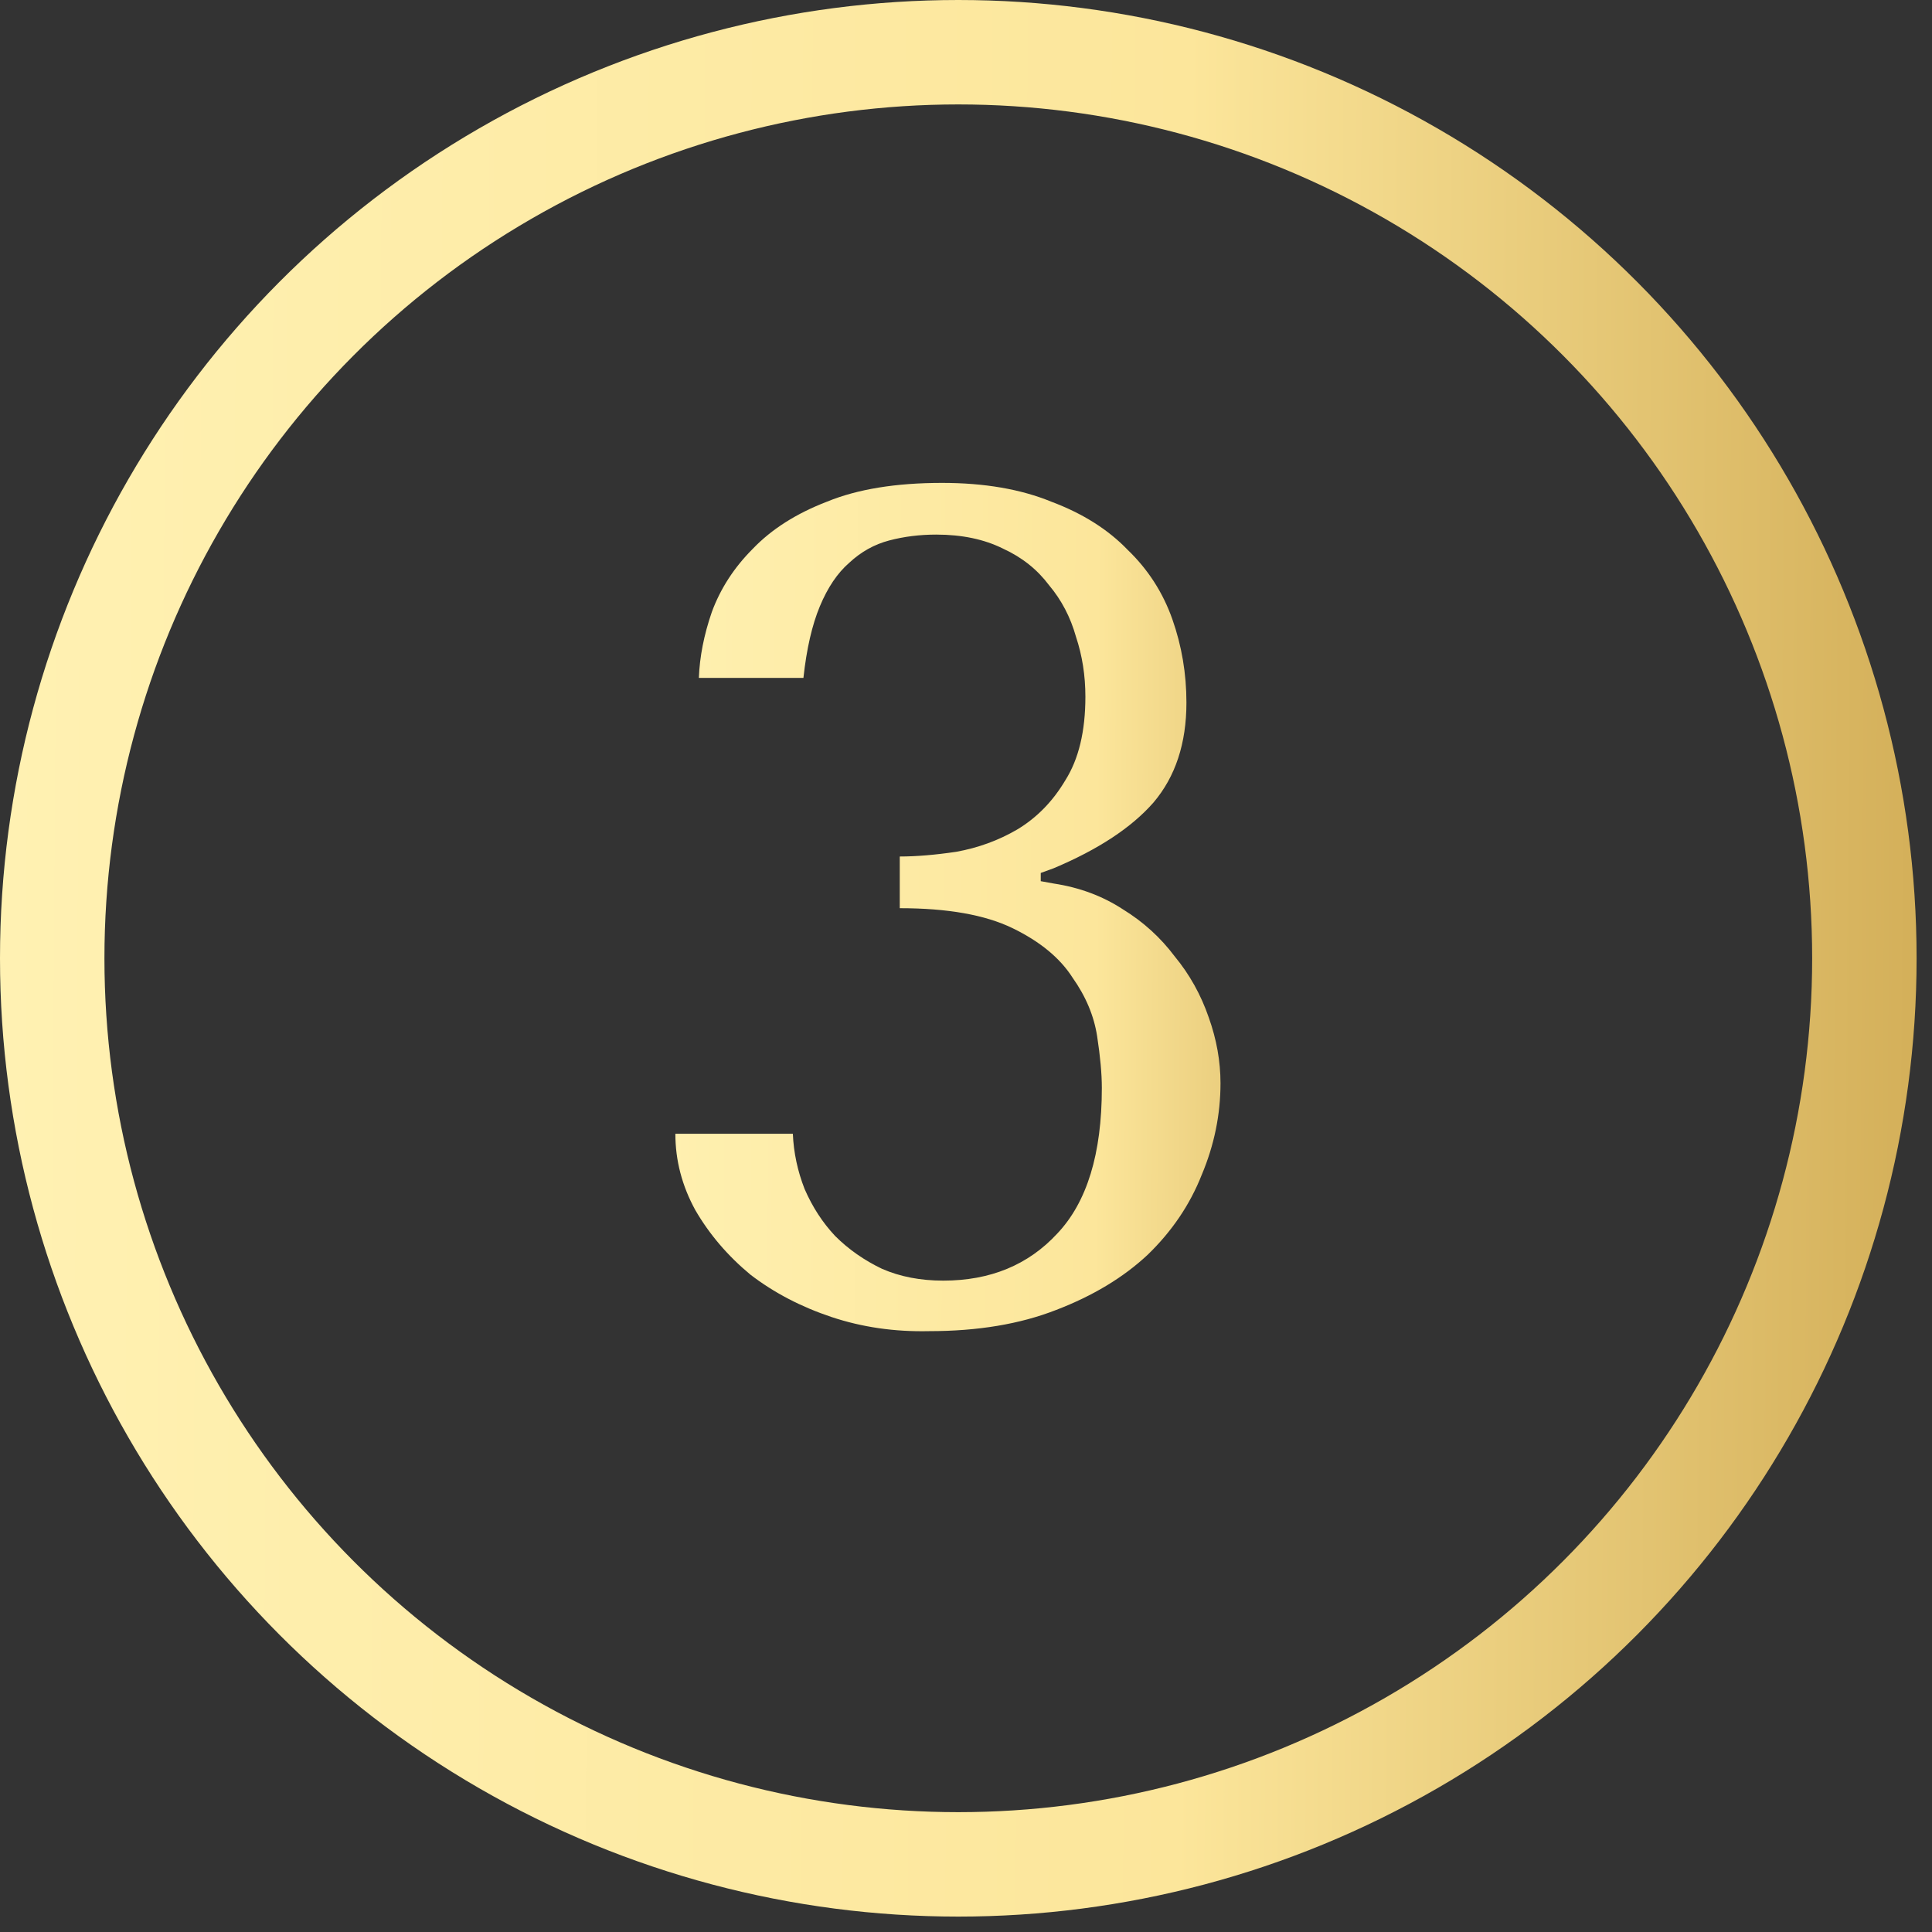 <?xml version="1.0" encoding="UTF-8"?> <svg xmlns="http://www.w3.org/2000/svg" width="74" height="74" viewBox="0 0 74 74" fill="none"><rect x="0" y="0" width="74" height="74" fill="#333333" stroke="none"/><circle cx="36.705" cy="36.705" r="34.705" stroke="url(#paint0_linear_2673_28)" stroke-width="4"></circle><path d="M34.463 32.806C35.093 32.806 35.813 32.746 36.623 32.626C37.463 32.476 38.243 32.191 38.963 31.771C39.713 31.321 40.328 30.691 40.808 29.881C41.318 29.071 41.573 28.006 41.573 26.686C41.573 25.876 41.453 25.111 41.213 24.391C41.003 23.641 40.658 22.981 40.178 22.411C39.728 21.811 39.143 21.346 38.423 21.016C37.703 20.656 36.848 20.476 35.858 20.476C35.228 20.476 34.628 20.551 34.058 20.701C33.488 20.851 32.978 21.136 32.528 21.556C32.078 21.946 31.703 22.501 31.403 23.221C31.103 23.941 30.893 24.856 30.773 25.966H26.768C26.798 25.156 26.963 24.316 27.263 23.446C27.593 22.546 28.118 21.736 28.838 21.016C29.558 20.266 30.503 19.666 31.673 19.216C32.843 18.736 34.313 18.496 36.083 18.496C37.703 18.496 39.098 18.736 40.268 19.216C41.468 19.666 42.443 20.281 43.193 21.061C43.973 21.811 44.543 22.696 44.903 23.716C45.263 24.736 45.443 25.801 45.443 26.911C45.443 28.471 45.023 29.746 44.183 30.736C43.343 31.696 42.068 32.536 40.358 33.256L39.863 33.436V33.751L40.358 33.841C41.348 33.991 42.233 34.321 43.013 34.831C43.793 35.311 44.453 35.911 44.993 36.631C45.563 37.321 45.998 38.101 46.298 38.971C46.598 39.811 46.748 40.651 46.748 41.491C46.748 42.691 46.508 43.861 46.028 45.001C45.578 46.141 44.888 47.161 43.958 48.061C43.028 48.931 41.858 49.636 40.448 50.176C39.068 50.716 37.448 50.986 35.588 50.986C34.268 51.016 33.023 50.836 31.853 50.446C30.683 50.056 29.648 49.516 28.748 48.826C27.878 48.106 27.173 47.281 26.633 46.351C26.123 45.421 25.868 44.446 25.868 43.426H30.368C30.398 44.146 30.548 44.851 30.818 45.541C31.118 46.231 31.508 46.831 31.988 47.341C32.498 47.851 33.098 48.271 33.788 48.601C34.478 48.901 35.258 49.051 36.128 49.051C37.928 49.051 39.383 48.451 40.493 47.251C41.633 46.051 42.203 44.191 42.203 41.671C42.203 41.131 42.143 40.471 42.023 39.691C41.903 38.911 41.588 38.161 41.078 37.441C40.598 36.691 39.833 36.061 38.783 35.551C37.733 35.041 36.293 34.786 34.463 34.786V32.806Z" fill="url(#paint1_linear_2673_28)"></path><defs><linearGradient id="paint0_linear_2673_28" x1="4.47942e-09" y1="36.705" x2="90.617" y2="37.307" gradientUnits="userSpaceOnUse"><stop stop-color="#FFF1B2"></stop><stop offset="0.5" stop-color="#FCE69B"></stop><stop offset="1" stop-color="#BB8E31"></stop></linearGradient><linearGradient id="paint1_linear_2673_28" x1="23.618" y1="33.07" x2="60.334" y2="33.218" gradientUnits="userSpaceOnUse"><stop stop-color="#FFF1B2"></stop><stop offset="0.5" stop-color="#FCE69B"></stop><stop offset="1" stop-color="#BB8E31"></stop></linearGradient></defs></svg> 